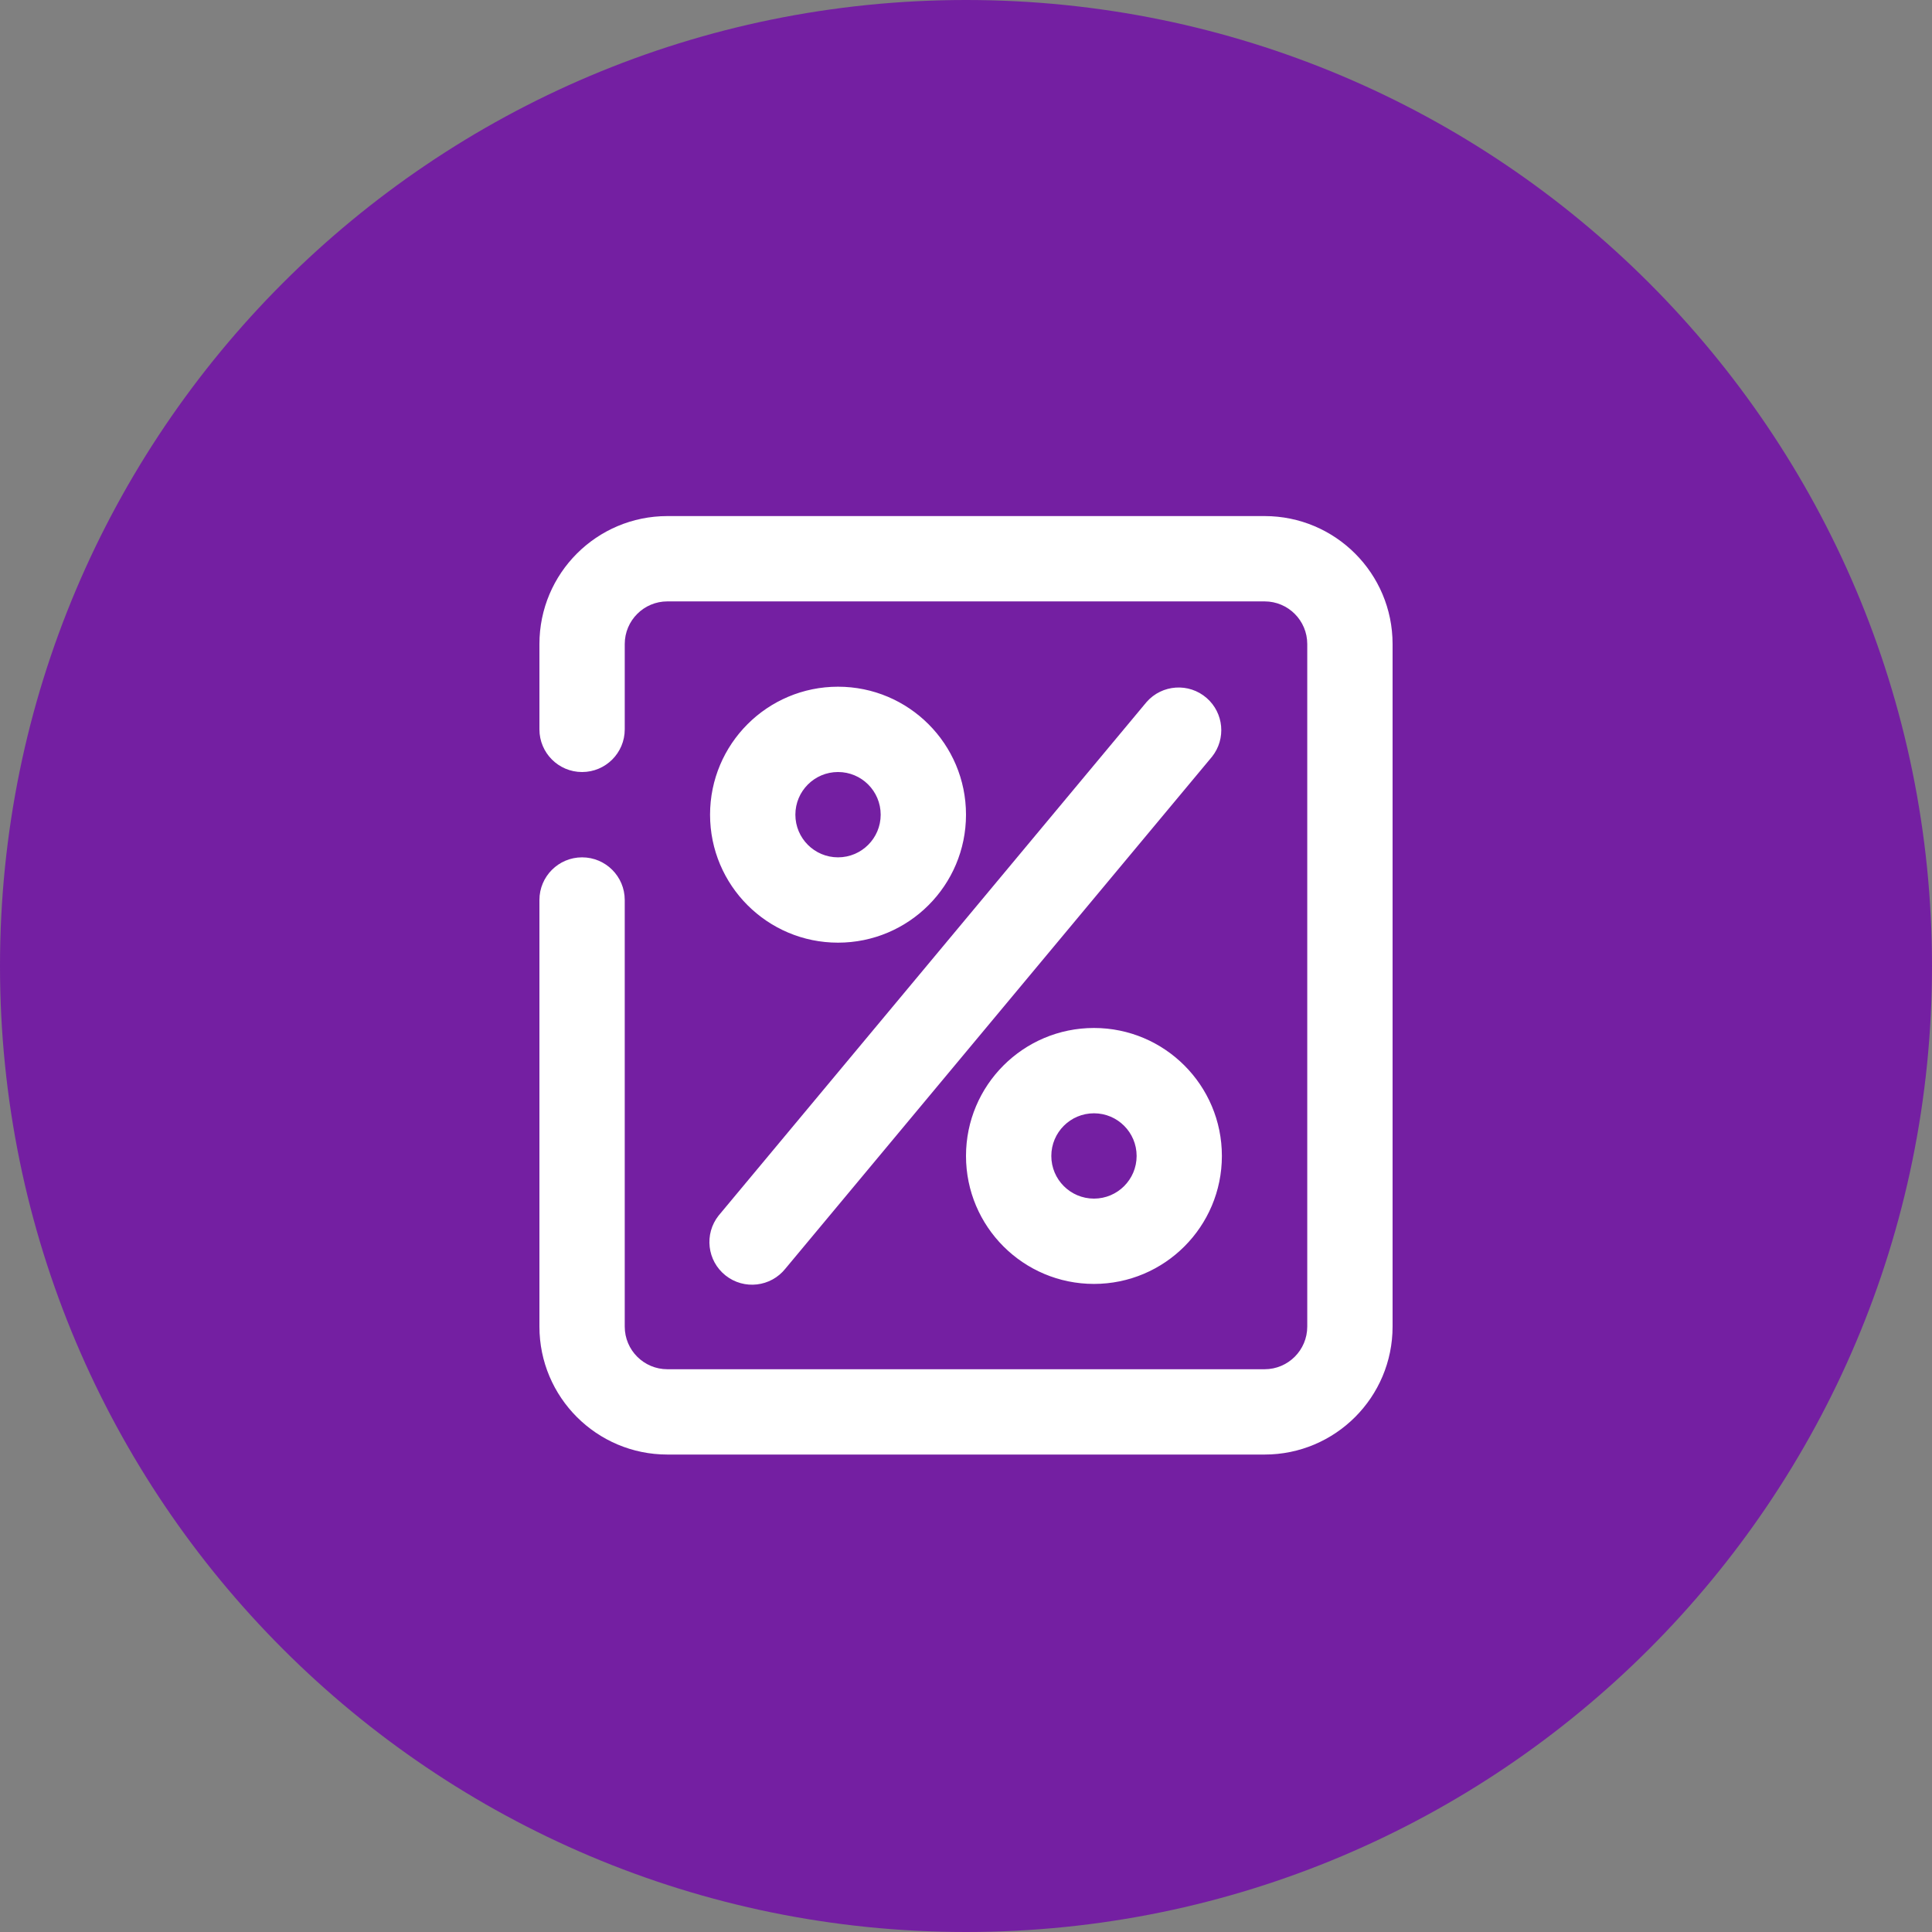 <?xml version="1.0" encoding="utf-8"?>
<!-- Generator: Adobe Illustrator 16.0.0, SVG Export Plug-In . SVG Version: 6.00 Build 0)  -->
<!DOCTYPE svg PUBLIC "-//W3C//DTD SVG 1.1//EN" "http://www.w3.org/Graphics/SVG/1.1/DTD/svg11.dtd">
<svg version="1.1" id="图层_1" xmlns="http://www.w3.org/2000/svg" xmlns:xlink="http://www.w3.org/1999/xlink" x="0px" y="0px"
	 width="200px" height="200px" viewBox="0 0 200 200" enable-background="new 0 0 200 200" xml:space="preserve">
<rect x="0" y="0" width="200" height="200" fill="#808080" stroke="none"/>
<path fill="#741FA2" d="M0,100c0,55.229,44.771,100,100,100c55.229,0,100-44.771,100-100C200,44.771,155.229,0,100,0
	C44.771,0,0,44.771,0,100z"/>
<path fill="#FFFFFF" d="M64.673,75.504c0,2.438-1.977,4.416-4.416,4.416c-2.438,0-4.416-1.977-4.416-4.416v-8.832
	c0-7.317,5.931-13.248,13.248-13.248h61.822c7.317,0,13.248,5.931,13.248,13.248v70.654c0,7.316-5.931,13.248-13.248,13.248H69.089
	c-7.317,0-13.248-5.932-13.248-13.248V93.168c0-2.439,1.978-4.416,4.416-4.416c2.439,0,4.416,1.977,4.416,4.416v44.159
	c0,2.438,1.977,4.416,4.416,4.416l0,0h61.822c2.439,0,4.416-1.978,4.416-4.416l0,0V66.673c0-2.439-1.977-4.417-4.416-4.417l0,0
	H69.089c-2.439,0-4.416,1.978-4.416,4.417V75.504z"/>
<path fill="#FFFFFF" d="M86.752,97.584c-7.316,0-13.247-5.931-13.247-13.248c0-7.317,5.931-13.248,13.247-13.248
	S100,77.02,100,84.336C100,91.653,94.068,97.584,86.752,97.584z M86.752,88.752c2.439,0,4.416-1.977,4.416-4.416
	c0-2.439-1.977-4.417-4.416-4.417c-2.438,0-4.415,1.977-4.415,4.417C82.337,86.775,84.313,88.752,86.752,88.752z M113.248,132.911
	c-7.316,0-13.248-5.932-13.248-13.248s5.932-13.247,13.248-13.247l0,0c7.316,0.003,13.244,5.938,13.241,13.254
	C126.485,126.981,120.56,132.907,113.248,132.911L113.248,132.911z M113.248,124.08c2.438,0,4.415-1.978,4.415-4.417
	c0-2.438-1.977-4.415-4.415-4.415c-2.439,0-4.416,1.977-4.416,4.415C108.832,122.103,110.809,124.08,113.248,124.08z
	 M81.312,131.321c-1.516,1.911-4.293,2.23-6.203,0.715c-1.911-1.516-2.23-4.293-0.715-6.204c0.044-0.055,0.089-0.109,0.136-0.163
	l44.159-52.991c1.605-1.835,4.396-2.022,6.23-0.416c1.773,1.552,2.017,4.223,0.552,6.069L81.312,131.321z"/>
</svg>
